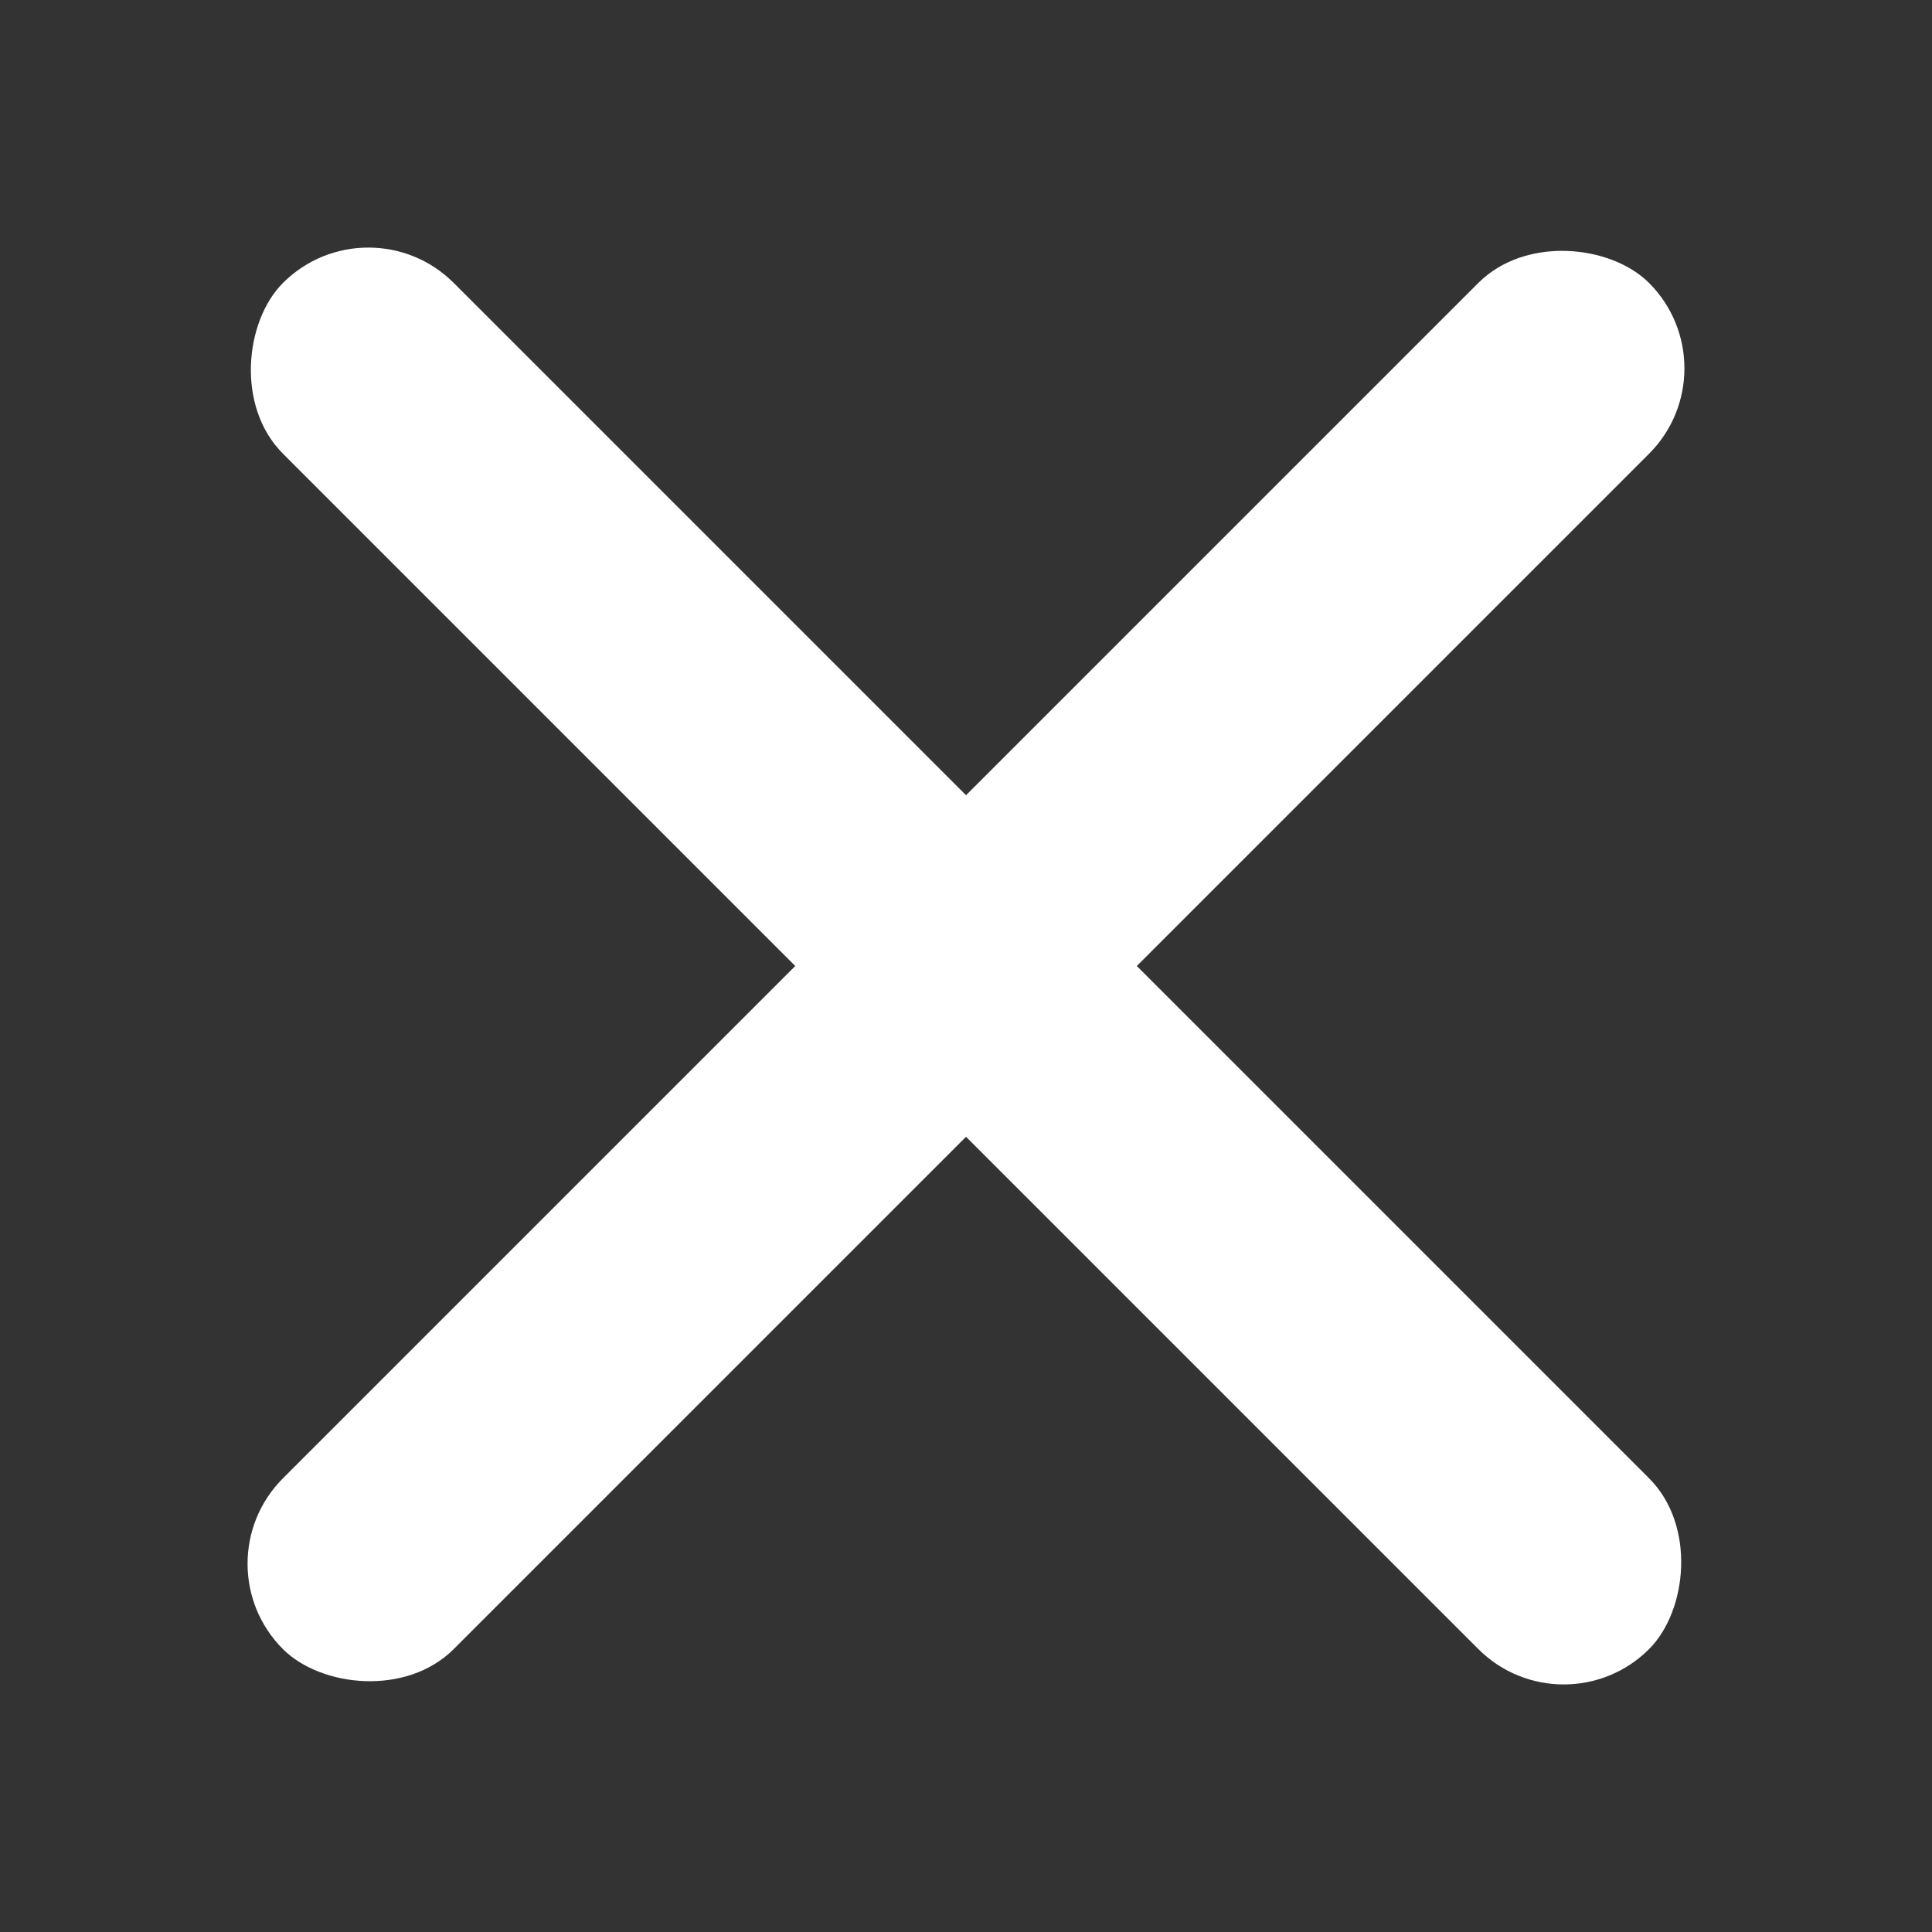 <svg width="16" height="16" viewBox="0 0 16 16" fill="none" xmlns="http://www.w3.org/2000/svg">
<rect x="0" y="0" width="16" height="16" fill="#333333" stroke="none"/>
<rect x="12.95" y="14.364" width="16" height="2" rx="1" transform="rotate(-135 12.95 14.364)" fill="white"/>
<rect x="1.636" y="12.95" width="16" height="2" rx="1" transform="rotate(-45 1.636 12.95)" fill="white"/>
</svg>
